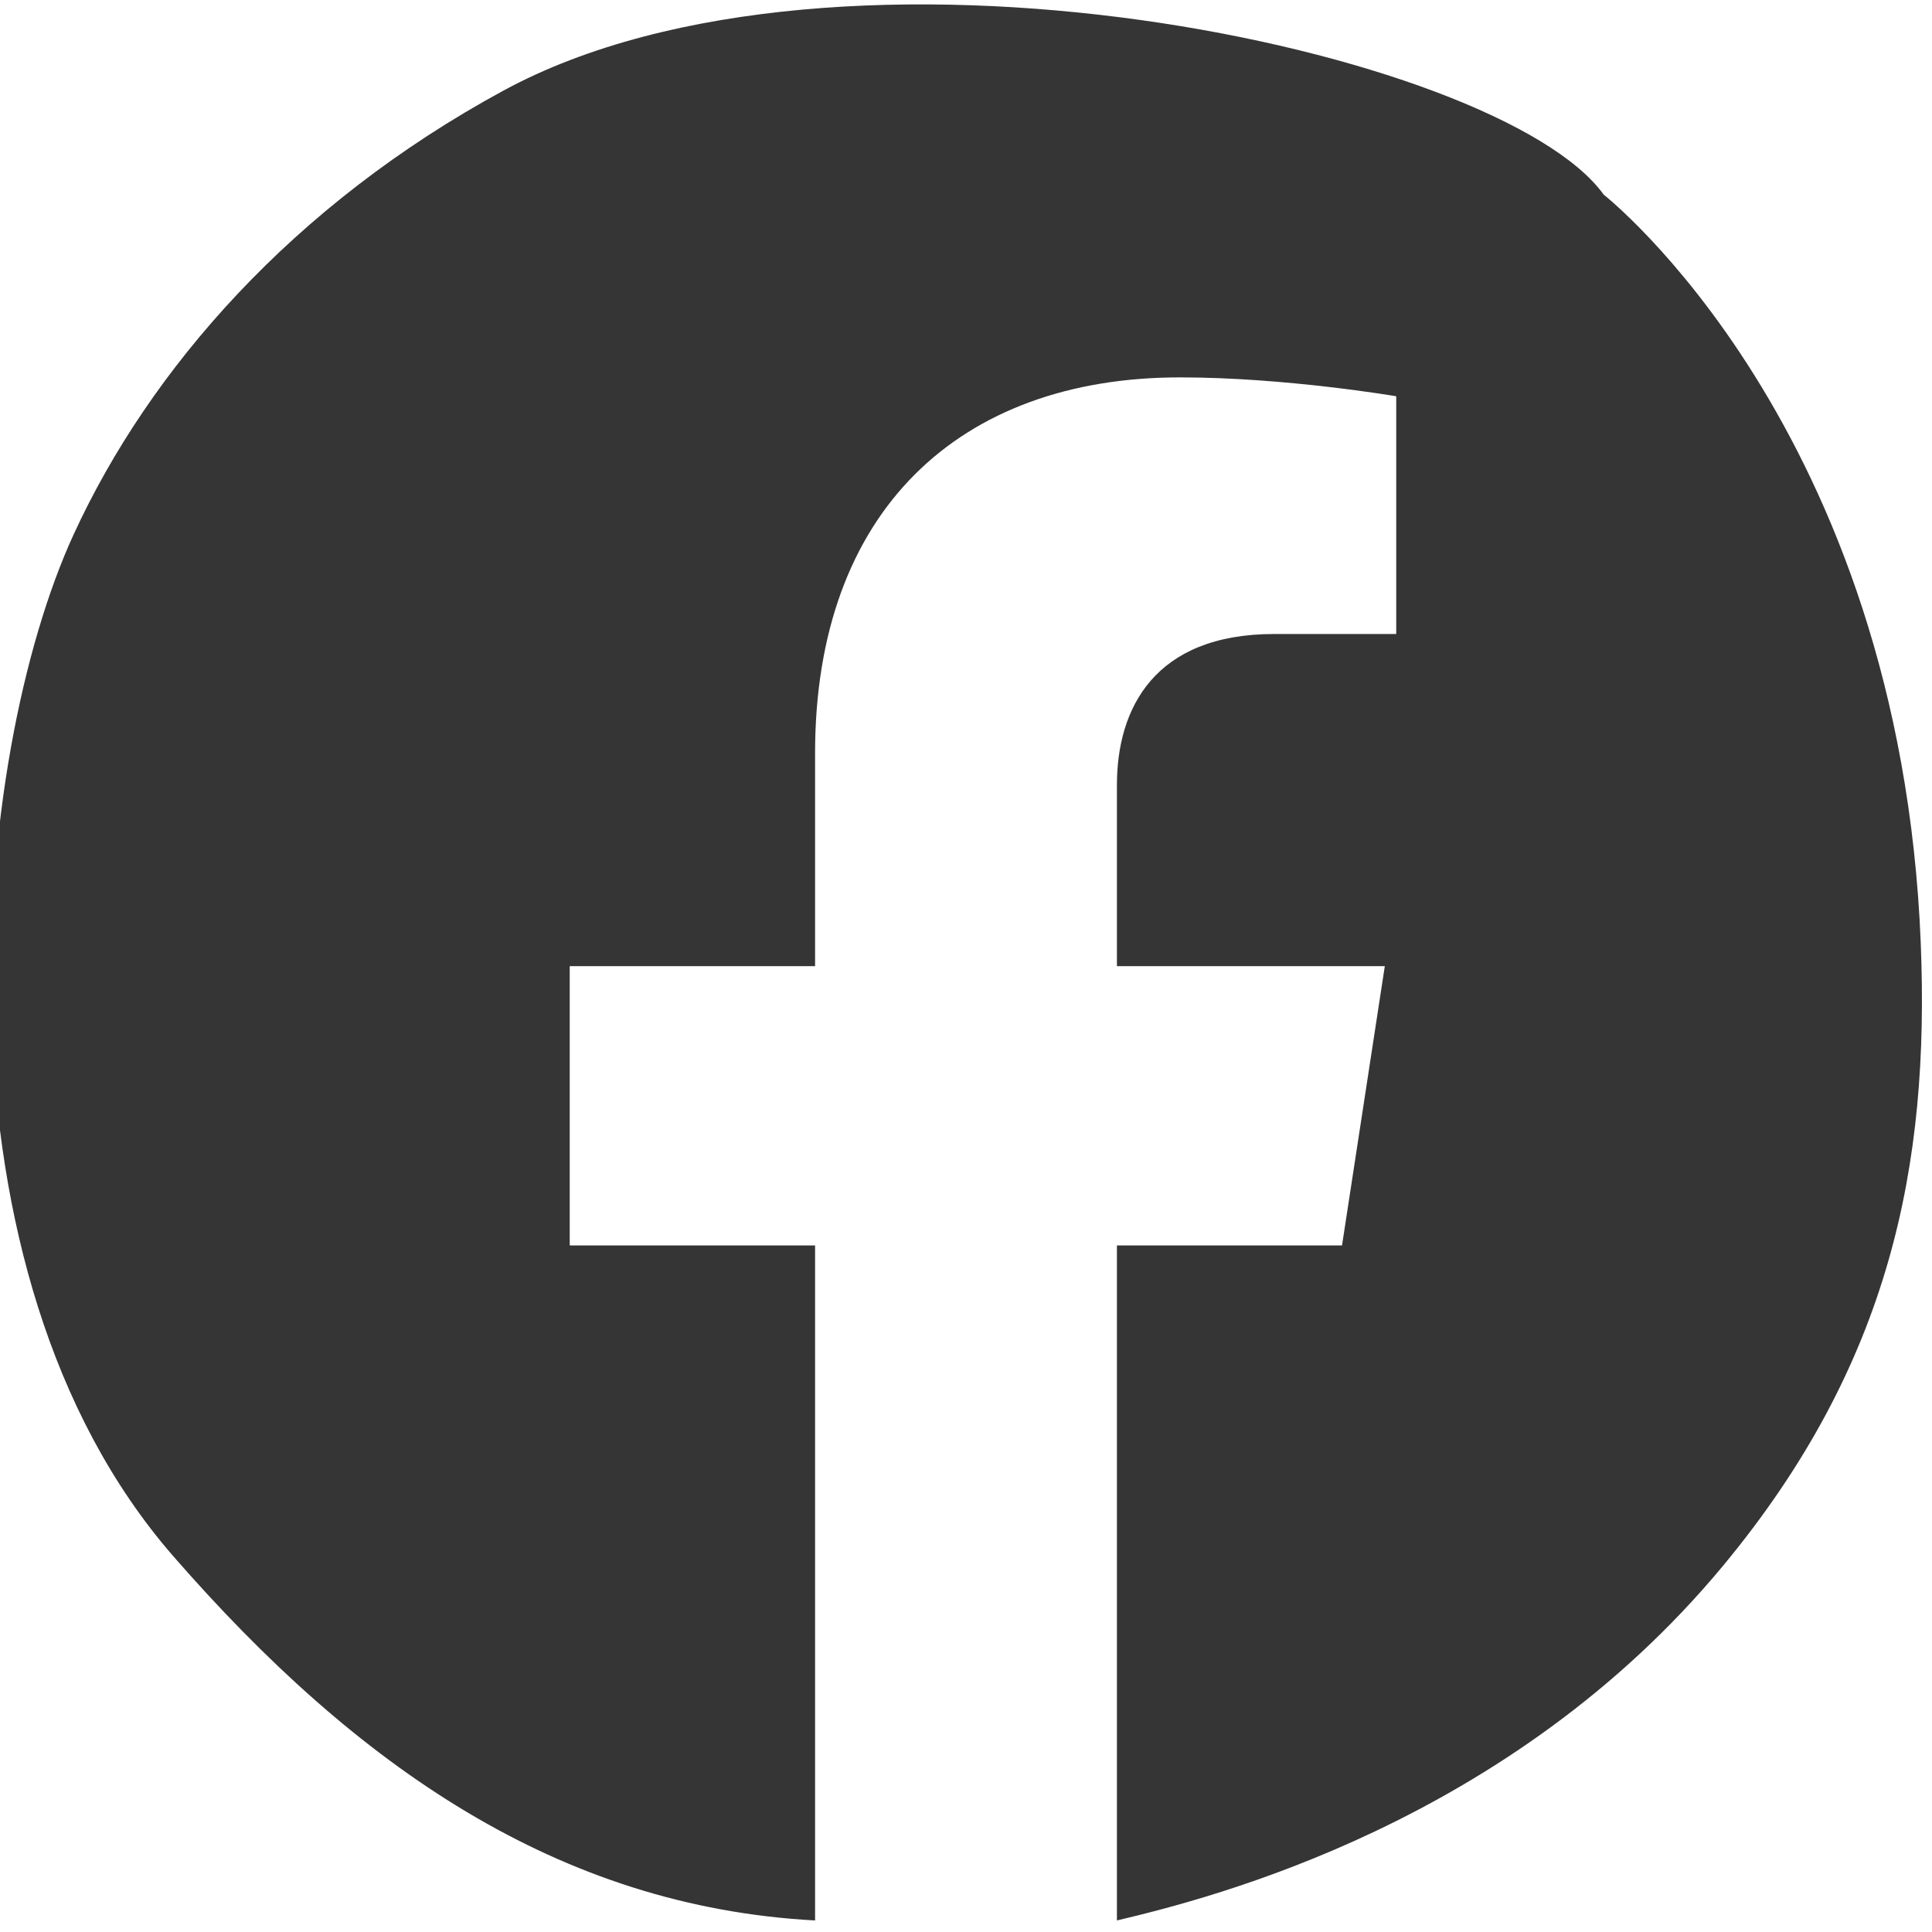 <?xml version="1.0" encoding="UTF-8" standalone="no"?>
<svg
   width="1365.12"
   height="1365.12"
   viewBox="0 0 14222 14222"
   version="1.1"
   id="svg6"
   sodipodi:docname="facebook-black.svg"
   inkscape:version="1.1 (c68e22c387, 2021-05-23)"
   xmlns:inkscape="http://www.inkscape.org/namespaces/inkscape"
   xmlns:sodipodi="http://sodipodi.sourceforge.net/DTD/sodipodi-0.dtd"
   xmlns="http://www.w3.org/2000/svg"
   xmlns:svg="http://www.w3.org/2000/svg">
  <defs
     id="defs10" />
  <sodipodi:namedview
     id="namedview8"
     pagecolor="#ffffff"
     bordercolor="#666666"
     borderopacity="1.0"
     inkscape:pageshadow="2"
     inkscape:pageopacity="0.0"
     inkscape:pagecheckerboard="true"
     showgrid="false"
     inkscape:zoom="0.38091889"
     inkscape:cx="823.00985"
     inkscape:cy="563.11201"
     inkscape:window-width="1600"
     inkscape:window-height="837"
     inkscape:window-x="-8"
     inkscape:window-y="-8"
     inkscape:window-maximized="1"
     inkscape:current-layer="svg6" />
  <path
     d="m 9879,9168 315,-2056 H 8222 V 5778 c 0,-562 275,-1111 1159,-1111 h 897 V 2917 c 0,0 -814,-139 -1592,-139 -1624,0 -2686,984 -2686,2767 V 7112 H 4194 V 9168 H 6000 v 4969 C 4114.232,14035.382 2624.604,13004.385 1275.581,11455.616 -560.483,9347.693 -213.585,5578.586 542.152,3934.017 1100.519,2718.949 2155.101,1508.831 3706.428,666.702 6176.473,-674.15 11040.625,366.944 11805.503,1433.135 c 0,0 2182.222,1710.81 2333.9,5513.709 64.791,1624.447 -219.837,3089.664 -1456.166,4579.924 C 11112.779,13419.784 8919.103,13971.501 8222,14137 V 9168 Z"
     fill="#ffffff"
     id="path4-1"
     style="fill:#353535;fill-opacity:1"
     sodipodi:nodetypes="cccssccsscccccssssssccc" />
  <path
     d="M9879 9168l315-2056H8222V5778c0-562 275-1111 1159-1111h897V2917s-814-139-1592-139c-1624 0-2686 984-2686 2767v1567H4194v2056h1806v4969c362 57 733 86 1111 86s749-30 1111-86V9168z"
     fill="#fff"
     id="path4"
     style="fill:#ffffff;fill-opacity:0" />
  <circle
     style="fill:#333333;fill-opacity:1;stroke-width:14.252"
     id="path5731"
     cx="28867.926"
     cy="13387.825"
     r="7015.275" />
</svg>
